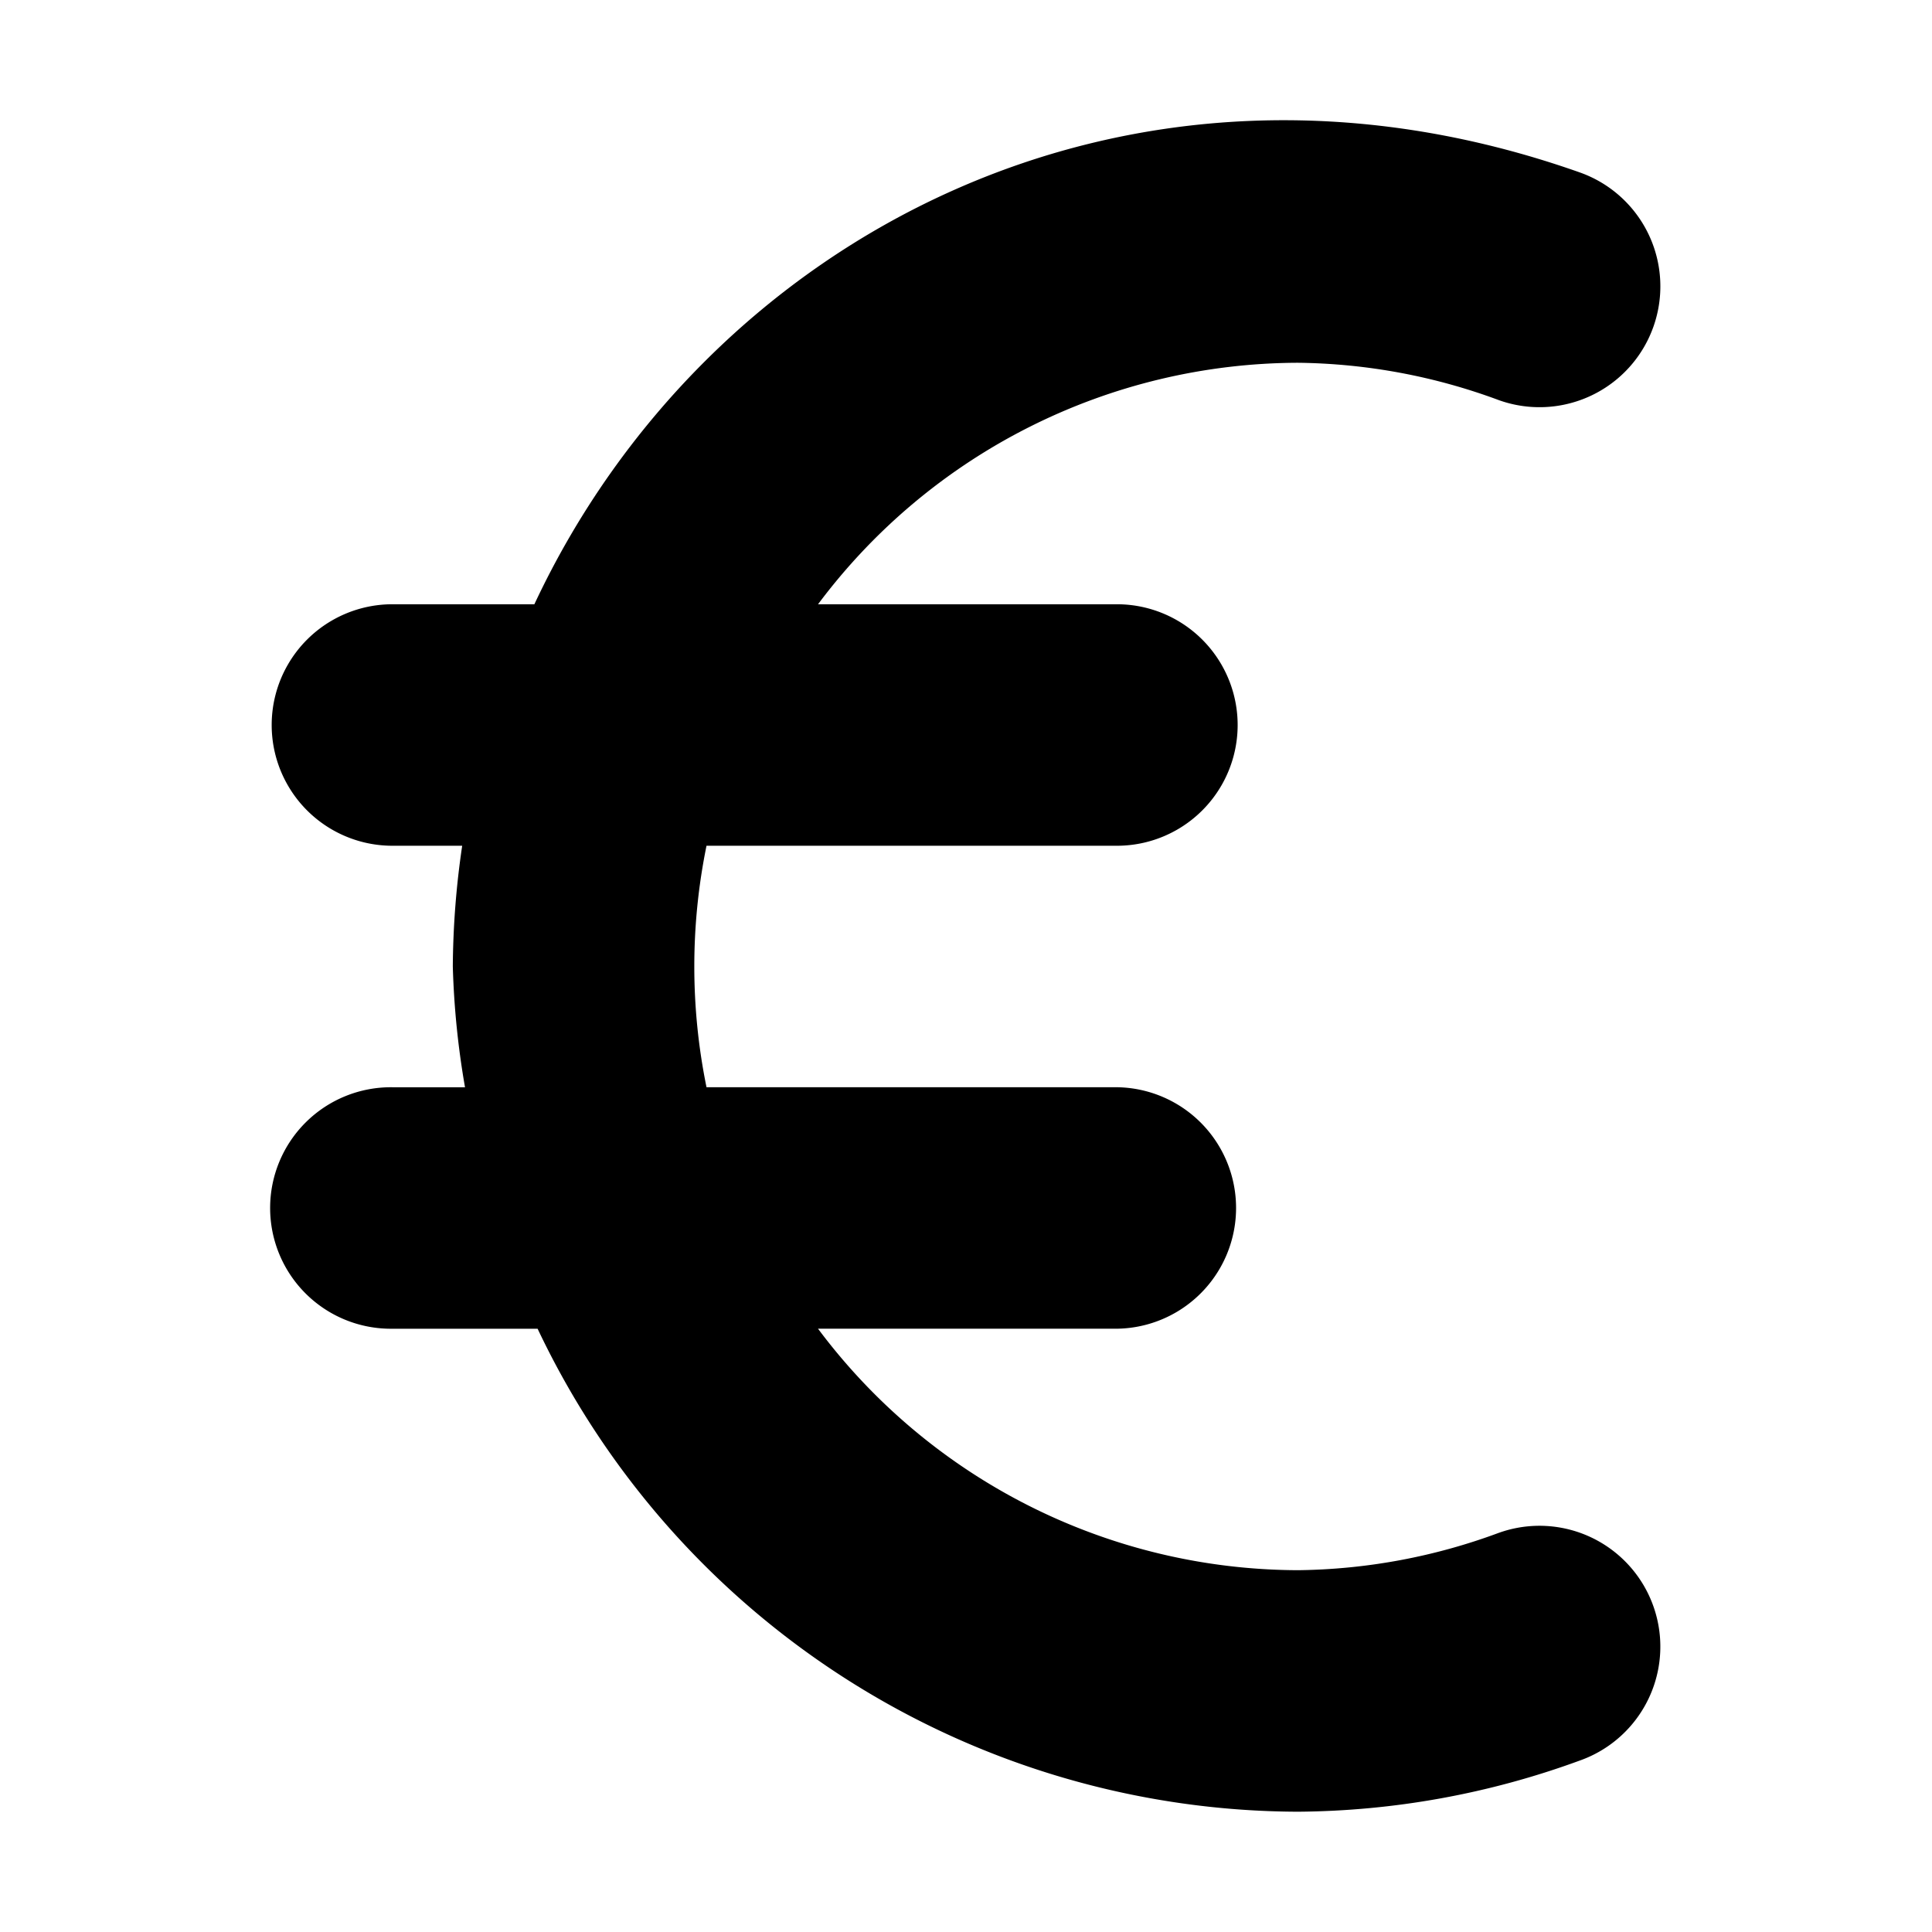 <?xml version="1.0" ?><!-- Uploaded to: SVG Repo, www.svgrepo.com, Generator: SVG Repo Mixer Tools -->
<svg fill="#000000" width="800px" height="800px" viewBox="0 0 96 96" xmlns="http://www.w3.org/2000/svg"><title/><path d="M74.493,76.159a29.565,29.565,0,0,1-9.996,1.863,29.867,29.867,0,0,1-23.85-11.999h14.85a6,6,0,0,0,0-11.999H35.106a29.984,29.984,0,0,1,0-11.999H55.498a6,6,0,0,0,0-12h-14.85a29.867,29.867,0,0,1,23.85-11.999,29.562,29.562,0,0,1,9.996,1.863,6.004,6.004,0,1,0,4.008-11.32C56.009.618,35.07,11.832,26.553,30.025H19.5a6,6,0,1,0,0,12h3.466a42.59,42.59,0,0,0-.466,6,41.474,41.474,0,0,0,.606,6H19.5a6,6,0,1,0,0,11.999h7.213a41.941,41.941,0,0,0,37.785,23.999,41.509,41.509,0,0,0,14.003-2.543,6.004,6.004,0,1,0-4.008-11.32Z"/></svg>